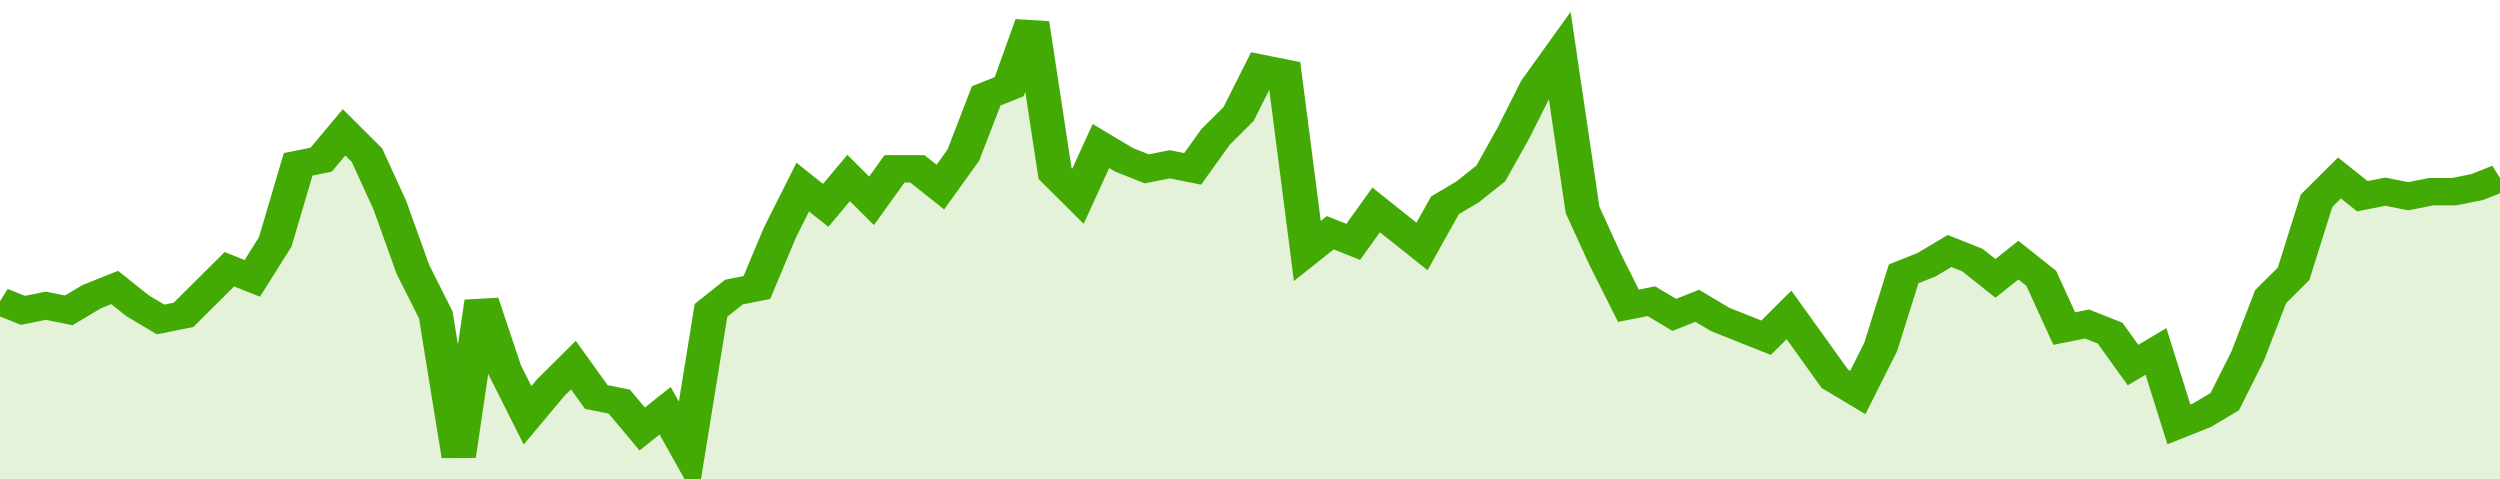 <svg xmlns="http://www.w3.org/2000/svg" viewBox="0 0 436 105" width="120" height="23" preserveAspectRatio="none">
				 <polyline fill="none" stroke="#43AA05" stroke-width="6" points="0, 66 4, 68 8, 67 12, 68 16, 65 20, 63 24, 67 28, 70 32, 69 36, 64 40, 59 44, 61 48, 53 52, 36 56, 35 60, 29 64, 34 68, 45 72, 59 76, 69 80, 100 84, 66 88, 81 92, 91 96, 85 100, 80 104, 87 108, 88 112, 94 116, 90 120, 99 124, 68 128, 64 132, 63 136, 51 140, 41 144, 45 148, 39 152, 44 156, 37 160, 37 164, 41 168, 34 172, 21 176, 19 180, 5 184, 38 188, 43 192, 32 196, 35 200, 37 204, 36 208, 37 212, 30 216, 25 220, 15 224, 16 228, 55 232, 51 236, 53 240, 46 244, 50 248, 54 252, 45 256, 42 260, 38 264, 29 268, 19 272, 12 276, 46 280, 57 284, 67 288, 66 292, 69 296, 67 300, 70 304, 72 308, 74 312, 69 316, 76 320, 83 324, 86 328, 76 332, 60 336, 58 340, 55 344, 57 348, 61 352, 57 356, 61 360, 72 364, 71 368, 73 372, 80 376, 77 380, 93 384, 91 388, 88 392, 78 396, 65 400, 60 404, 44 408, 39 412, 43 416, 42 420, 43 424, 42 428, 42 432, 41 436, 39 436, 39 "> </polyline>
				 <polygon fill="#43AA05" opacity="0.15" points="0, 105 0, 66 4, 68 8, 67 12, 68 16, 65 20, 63 24, 67 28, 70 32, 69 36, 64 40, 59 44, 61 48, 53 52, 36 56, 35 60, 29 64, 34 68, 45 72, 59 76, 69 80, 100 84, 66 88, 81 92, 91 96, 85 100, 80 104, 87 108, 88 112, 94 116, 90 120, 99 124, 68 128, 64 132, 63 136, 51 140, 41 144, 45 148, 39 152, 44 156, 37 160, 37 164, 41 168, 34 172, 21 176, 19 180, 5 184, 38 188, 43 192, 32 196, 35 200, 37 204, 36 208, 37 212, 30 216, 25 220, 15 224, 16 228, 55 232, 51 236, 53 240, 46 244, 50 248, 54 252, 45 256, 42 260, 38 264, 29 268, 19 272, 12 276, 46 280, 57 284, 67 288, 66 292, 69 296, 67 300, 70 304, 72 308, 74 312, 69 316, 76 320, 83 324, 86 328, 76 332, 60 336, 58 340, 55 344, 57 348, 61 352, 57 356, 61 360, 72 364, 71 368, 73 372, 80 376, 77 380, 93 384, 91 388, 88 392, 78 396, 65 400, 60 404, 44 408, 39 412, 43 416, 42 420, 43 424, 42 428, 42 432, 41 436, 39 436, 105 "></polygon>
			</svg>